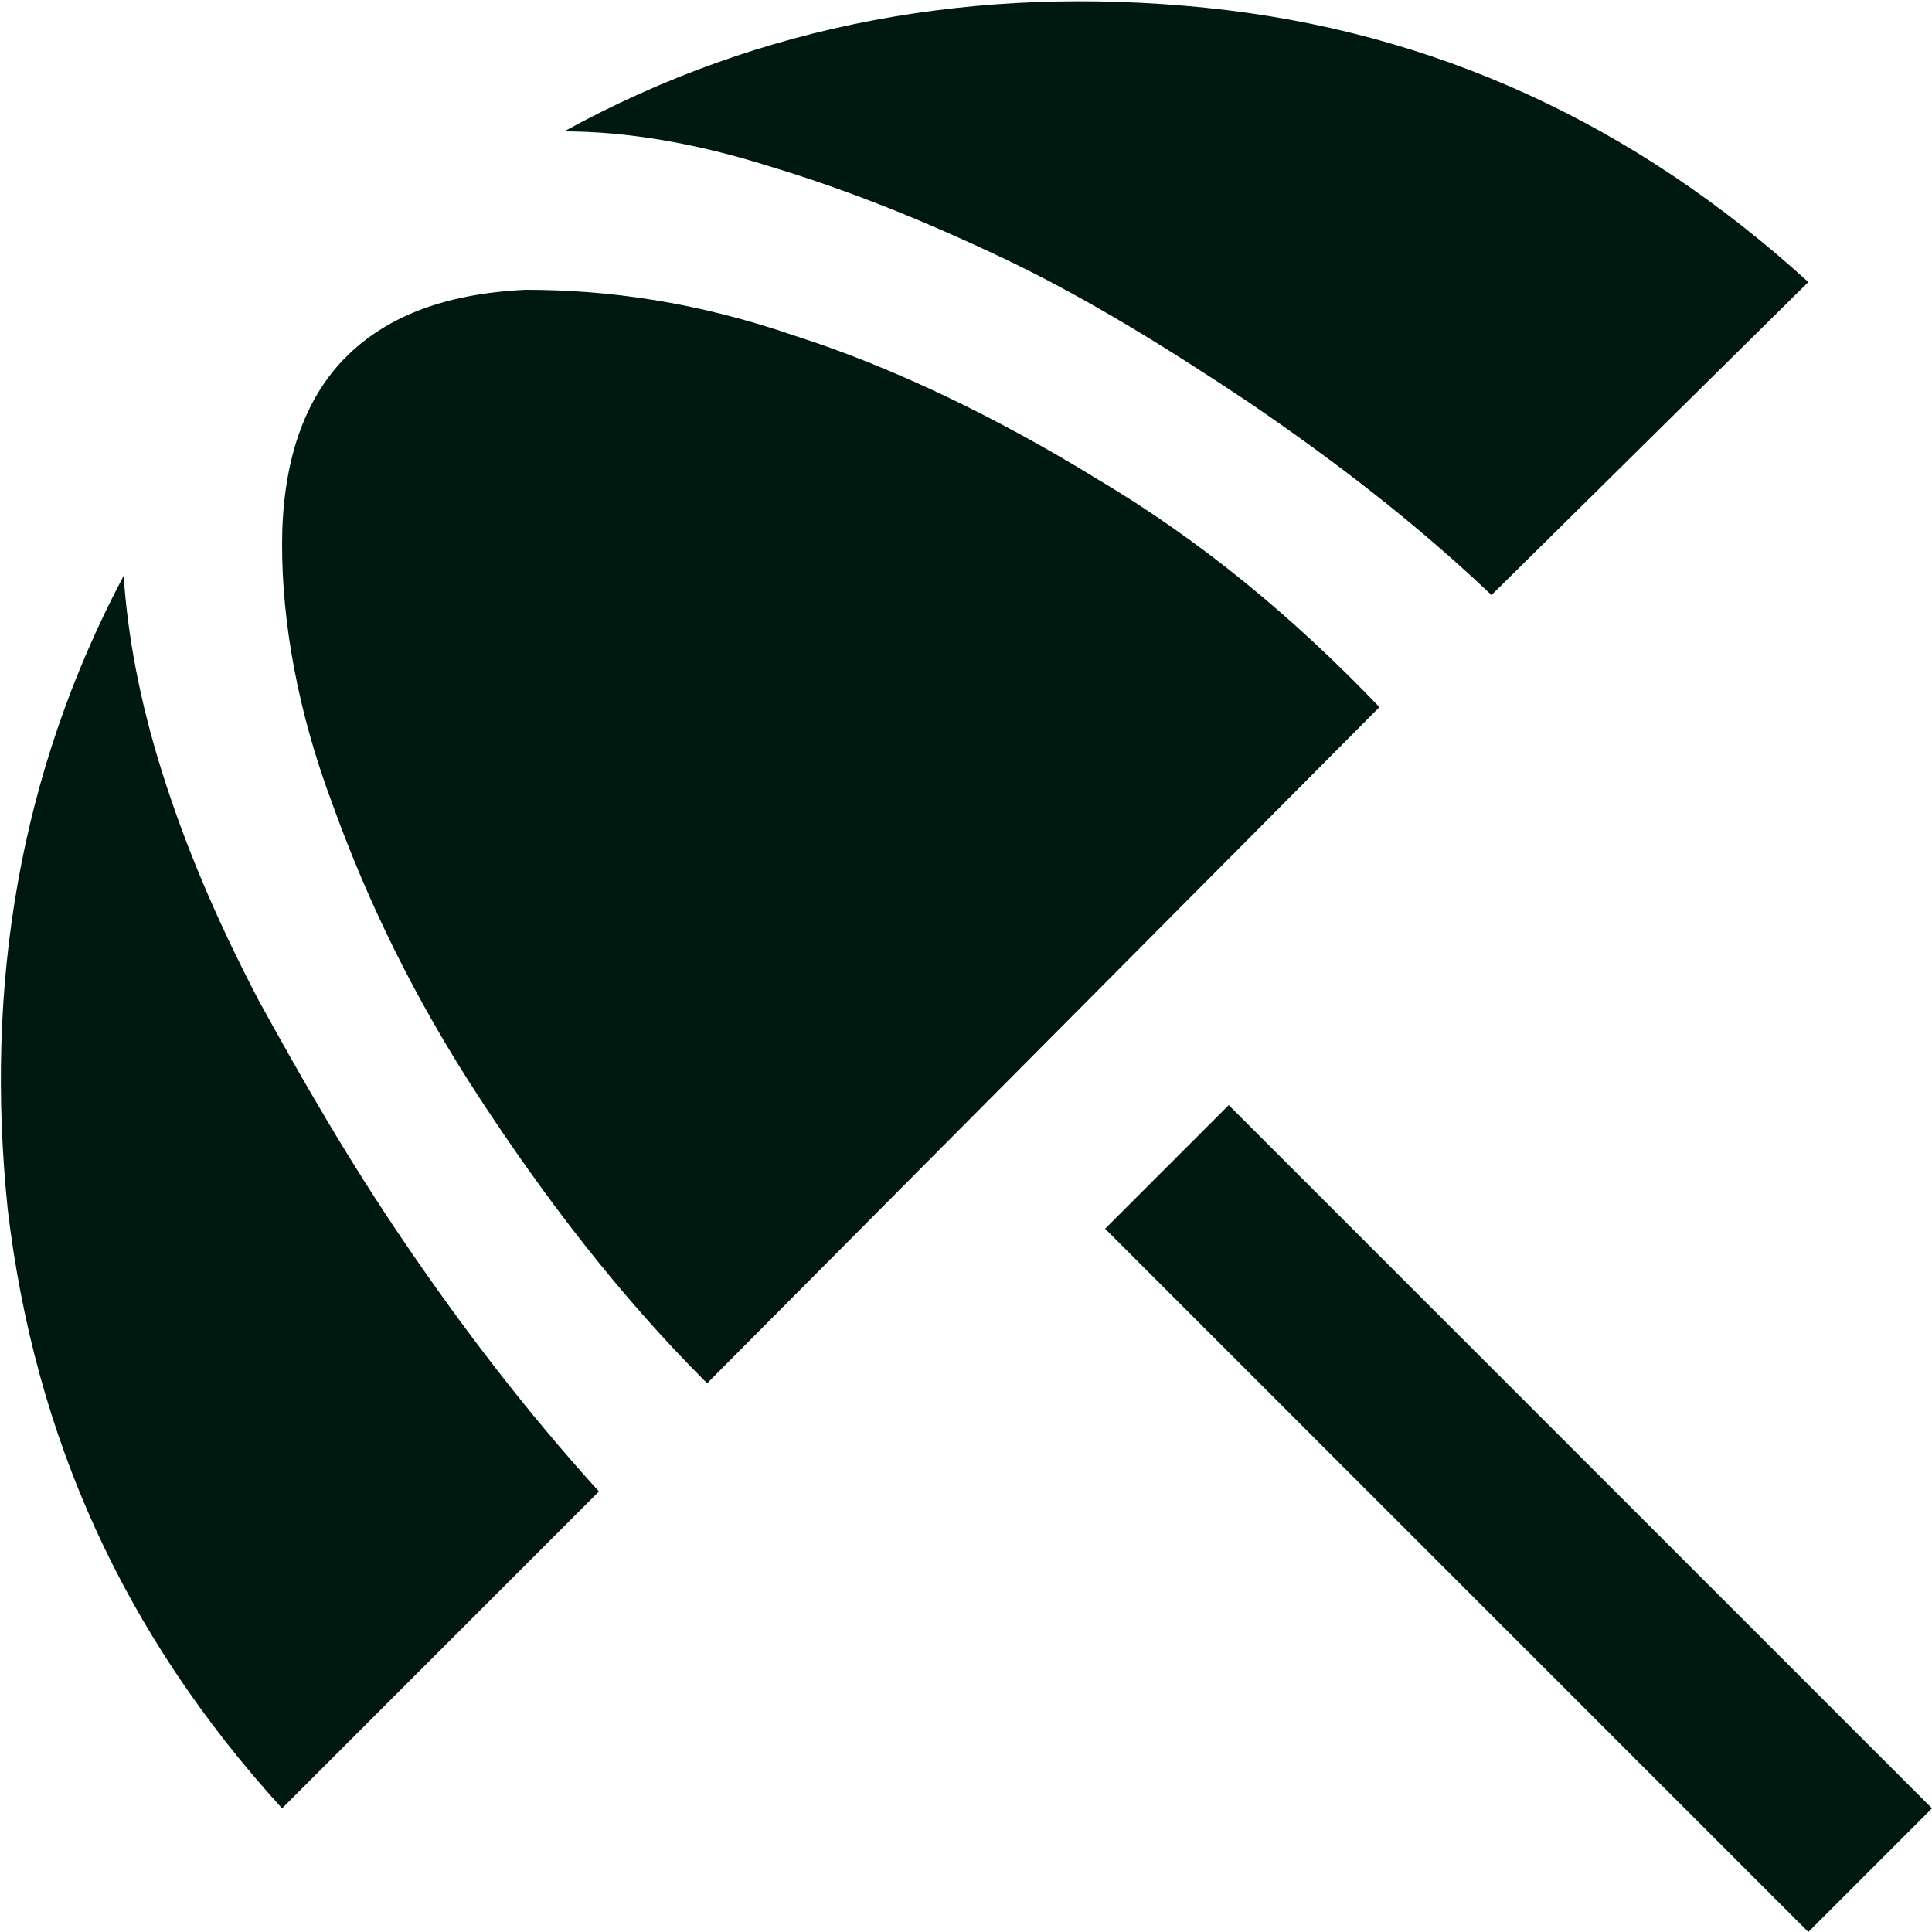 <?xml version="1.0" encoding="utf-8"?>
<!-- Generator: Adobe Illustrator 28.0.0, SVG Export Plug-In . SVG Version: 6.00 Build 0)  -->
<svg version="1.1" id="Camada_1" xmlns="http://www.w3.org/2000/svg" xmlns:xlink="http://www.w3.org/1999/xlink" x="0px" y="0px"
	 viewBox="0 0 50 50" style="enable-background:new 0 0 50 50;" xml:space="preserve">
<style type="text/css">
	.st0{fill:#001910;}
</style>
<g>
	<path class="st0" d="M46.8,50L28.6,31.8l3.2-3.2L50,46.8L46.8,50z M7.3,46.8c-4.1-4.5-6.4-9.6-7.1-15.5c-0.6-5.8,0.3-11.3,3-16.4
		c0.1,1.5,0.4,3.2,1,5.1c0.6,1.9,1.4,3.8,2.5,5.9c1.1,2,2.3,4.1,3.8,6.3c1.5,2.2,3.1,4.3,5,6.4L7.3,46.8z M18.3,35.8
		c-2.3-2.3-4.2-4.8-5.9-7.4c-1.7-2.6-2.9-5.1-3.8-7.6c-0.9-2.4-1.3-4.7-1.3-6.7c0-2,0.5-3.6,1.5-4.7c1.1-1.2,2.7-1.8,4.8-1.9
		c2.1,0,4.4,0.3,7,1.2c2.5,0.8,5.2,2.1,7.8,3.7c2.7,1.6,5.1,3.6,7.3,5.9L18.3,35.8z M38.6,15.4c-2-1.9-4.1-3.5-6.3-5
		C30.2,9,28.1,7.7,26,6.7c-2.1-1-4.1-1.8-6.1-2.4c-1.9-0.6-3.7-0.9-5.3-0.9c5.1-2.8,10.7-3.8,16.6-3.2c5.9,0.6,11.1,3,15.6,7.1
		L38.6,15.4z"/>
</g>
</svg>
